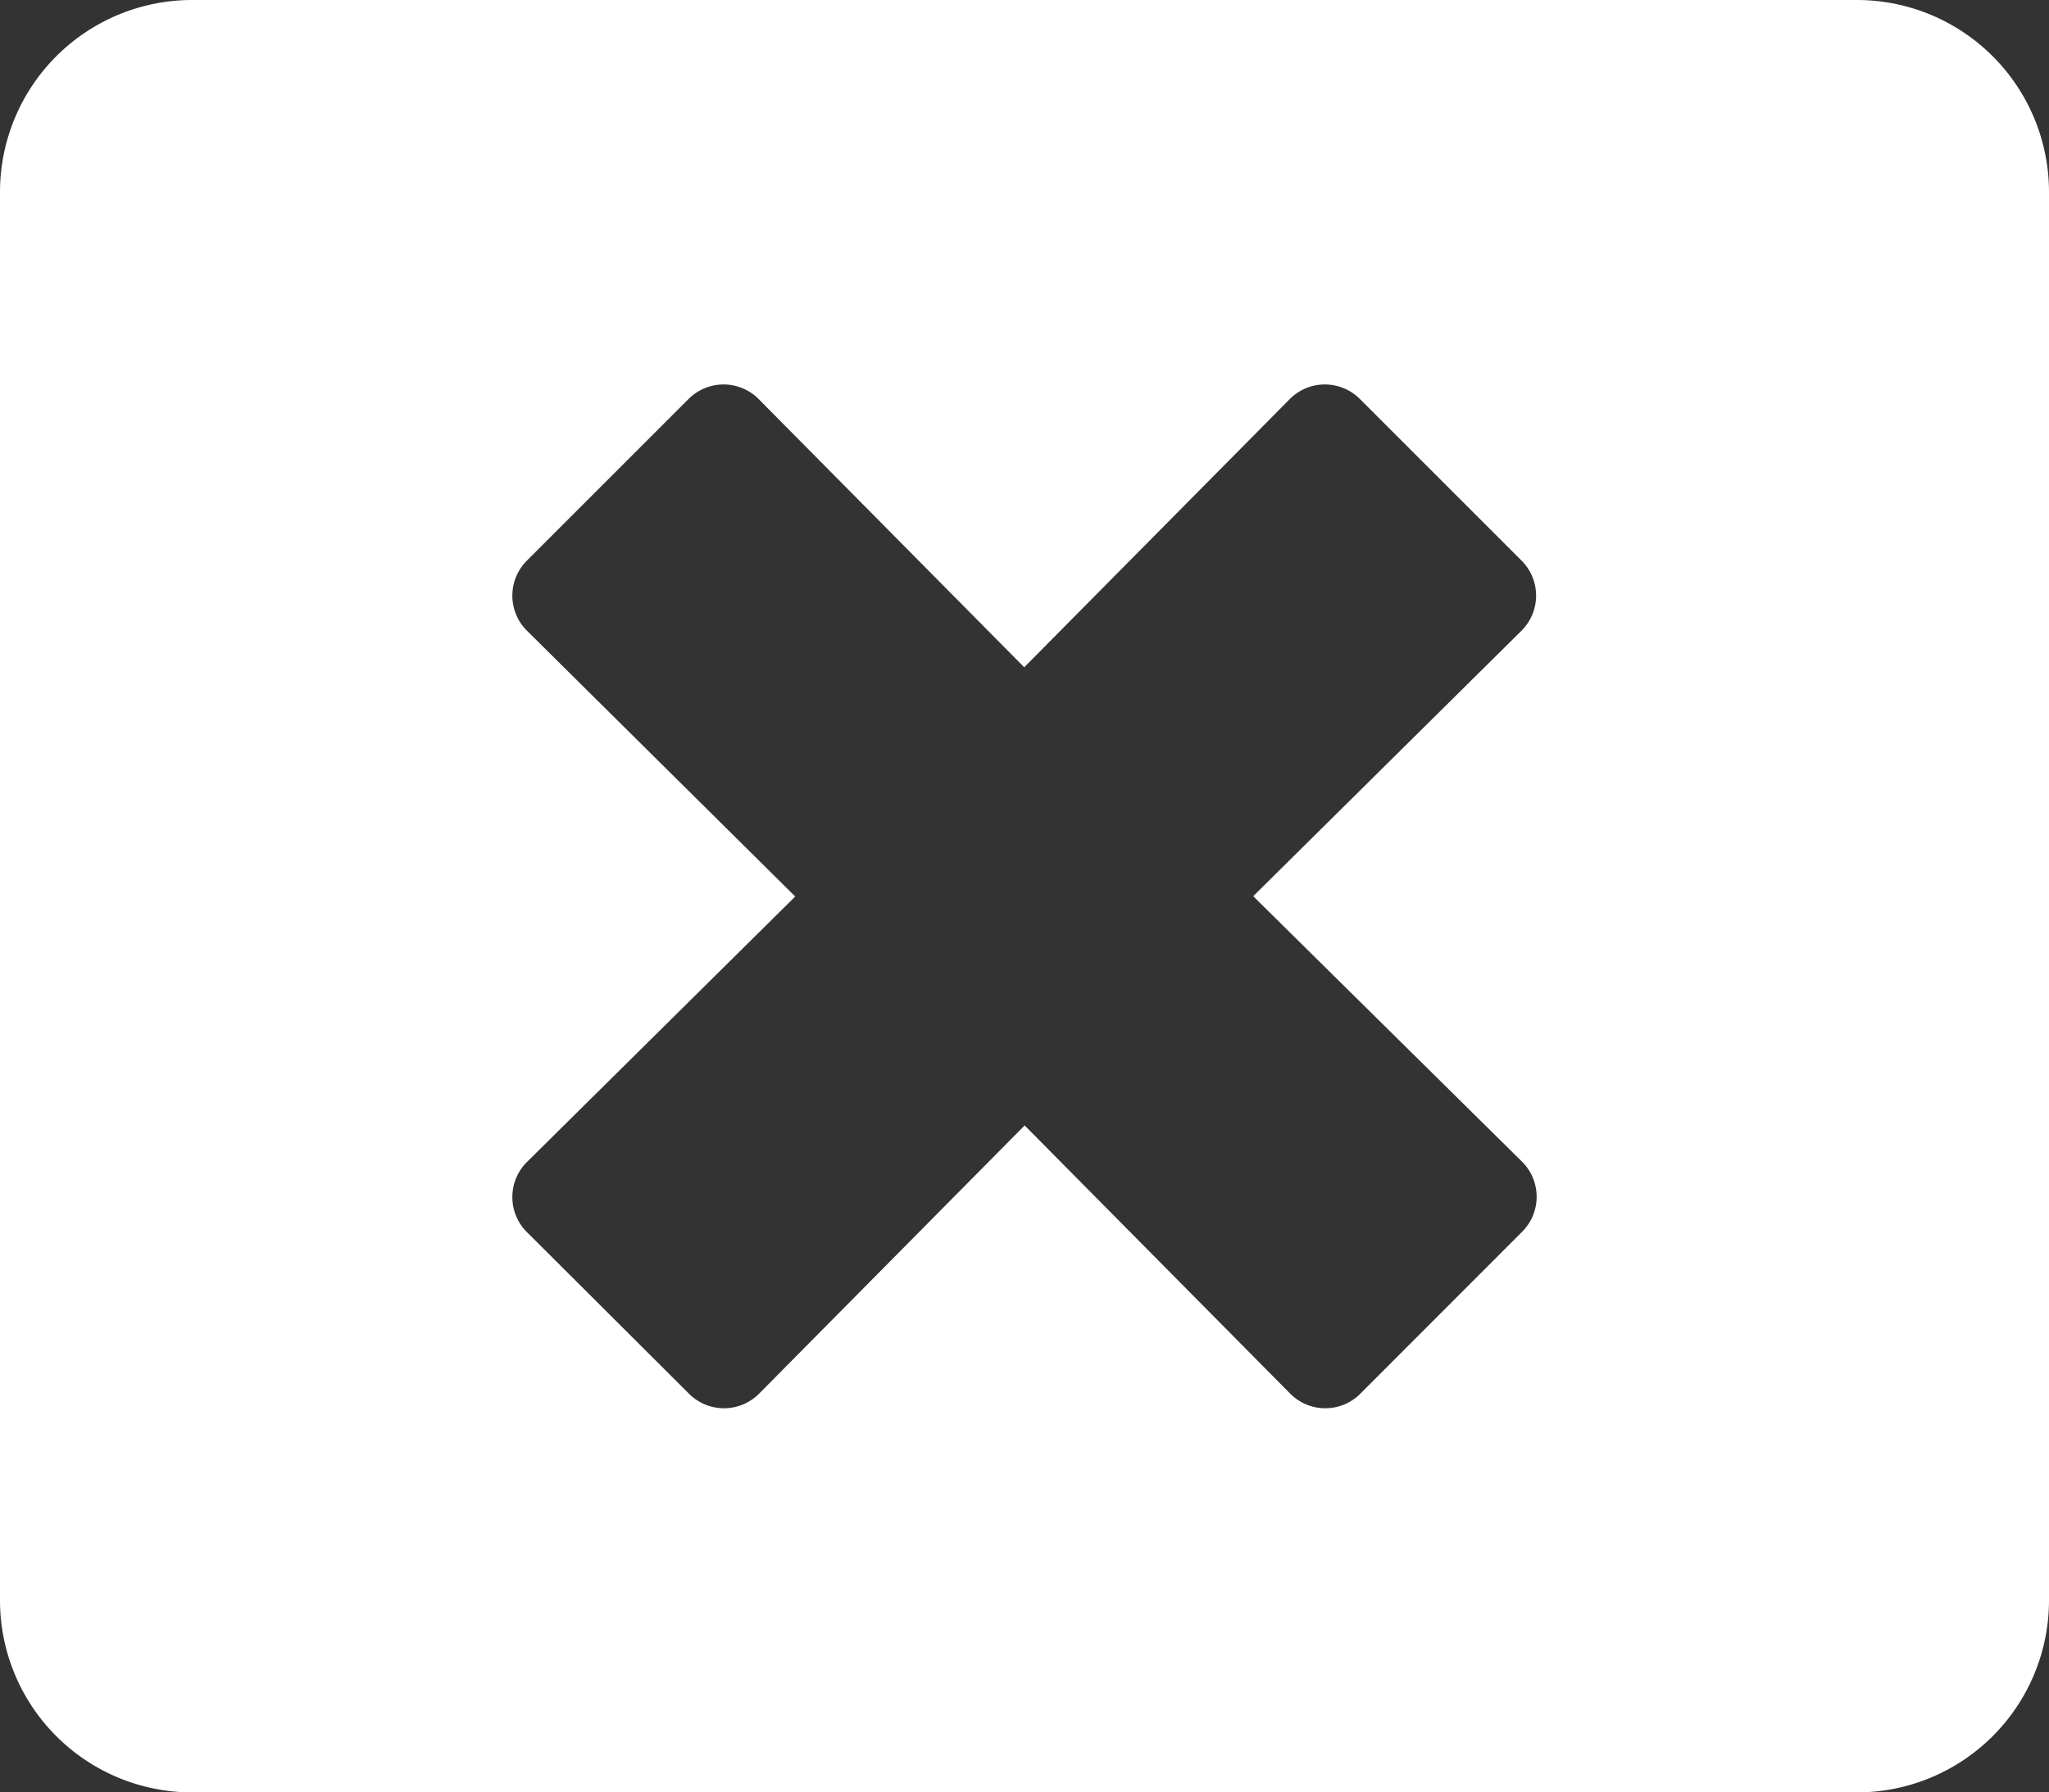 <svg xmlns="http://www.w3.org/2000/svg" width="33.143" height="29" viewBox="0 0 33.143 29">
  <rect x="0" y="0" width="33.143" height="29" fill="#333333" stroke="none"/>
  <path id="window-close-solid" d="M30.036,32H3.107A3.108,3.108,0,0,0,0,35.107V57.893A3.108,3.108,0,0,0,3.107,61H30.036a3.108,3.108,0,0,0,3.107-3.107V35.107A3.108,3.108,0,0,0,30.036,32ZM24.624,50.8a.8.8,0,0,1,0,1.126L22,54.553a.8.8,0,0,1-1.126,0l-4.3-4.344-4.3,4.344a.8.8,0,0,1-1.126,0L8.519,51.931a.8.8,0,0,1,0-1.126l4.344-4.3L8.519,42.2a.8.8,0,0,1,0-1.126l2.622-2.622a.8.8,0,0,1,1.126,0l4.3,4.344,4.3-4.344a.8.8,0,0,1,1.126,0l2.622,2.622a.8.8,0,0,1,0,1.126l-4.344,4.3Z" transform="translate(0 -32)" fill="#fff"/>
</svg>
